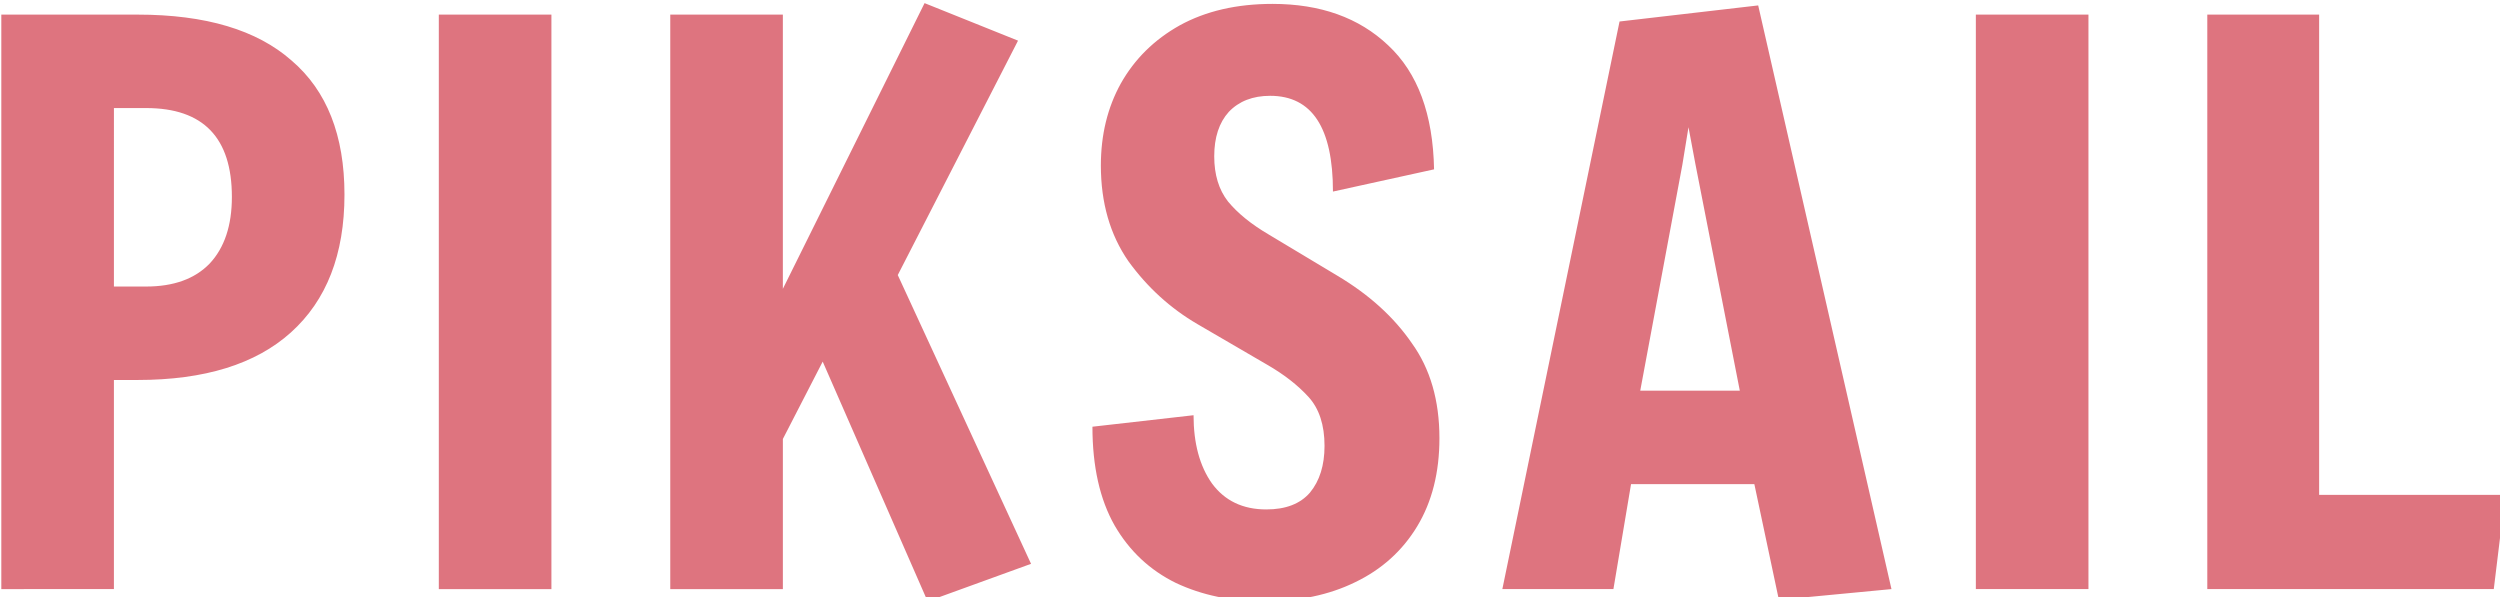 <?xml version="1.0" encoding="UTF-8" standalone="no"?>
<!-- Created with Inkscape (http://www.inkscape.org/) -->

<svg
   width="73.805mm"
   height="17.633mm"
   viewBox="0 0 73.805 17.633"
   version="1.1"
   id="svg1"
   xmlns="http://www.w3.org/2000/svg"
   xmlns:svg="http://www.w3.org/2000/svg">
  <defs
     id="defs1" />
  <g
     id="layer1"
     transform="translate(-33.551,-146.63)">
    <path
       style="font-size:85.333px;font-family:Freeman;-inkscape-font-specification:Freeman;letter-spacing:3px;white-space:pre;fill:#de747f;stroke-width:12.718;stroke-linecap:round;stroke-linejoin:round"
       d="m 95.358,288.594 v -64 h 15.189 q 11.349,0 17.152,5.12 5.888,5.035 5.888,14.933 0,9.984 -5.973,15.36 -5.888,5.291 -17.067,5.291 h -2.645 v 23.296 z M 107.902,254.887 h 3.584 q 4.608,0 7.083,-2.56 2.475,-2.645 2.475,-7.424 0,-9.899 -9.557,-9.899 h -3.584 z m 36.195,33.707 v -64 h 12.544 v 64 z m 25.784,0 v -64 h 12.544 V 255.143 l 15.787,-31.829 10.411,4.181 -13.397,26.112 14.848,32.171 -11.52,4.181 -11.691,-26.709 -4.437,8.619 v 16.725 z m 66.147,1.365 q -5.461,0 -9.813,-2.048 -4.352,-2.133 -6.827,-6.4 -2.475,-4.352 -2.475,-11.008 l 11.264,-1.28 q 0,4.693 2.048,7.595 2.133,2.901 6.059,2.901 3.243,0 4.864,-1.877 1.621,-1.963 1.621,-5.205 0,-3.499 -1.792,-5.461 -1.792,-1.963 -4.608,-3.584 l -7.765,-4.523 q -4.523,-2.645 -7.68,-6.997 -3.072,-4.437 -3.072,-10.667 0,-5.12 2.219,-9.131 2.304,-4.096 6.571,-6.485 4.352,-2.389 10.325,-2.389 8.021,0 12.885,4.608 4.949,4.608 5.12,13.824 l -11.264,2.475 q 0,-10.667 -6.997,-10.667 -2.901,0 -4.608,1.792 -1.621,1.792 -1.621,4.949 0,3.072 1.536,5.035 1.621,1.963 4.523,3.669 l 7.68,4.608 q 5.291,3.157 8.277,7.509 3.072,4.267 3.072,10.581 0,5.717 -2.475,9.813 -2.475,4.096 -6.912,6.229 -4.352,2.133 -10.155,2.133 z m 57.357,-0.171 -2.731,-12.885 H 276.915 l -1.963,11.691 h -12.373 l 13.056,-63.232 15.445,-1.792 14.848,65.024 z m -10.069,-52.651 -0.683,4.181 -4.693,25.173 h 11.093 l -4.949,-25.259 z m 32.013,51.456 v -64 h 12.544 v 64 z m 25.784,0 v -64 h 12.459 v 53.504 h 20.736 l -1.28,10.496 z"
       id="text1"
       transform="matrix(0.265,0,0,0.265,8.32,87.544)"
       aria-label="PIKSAIL" />
  </g>
</svg>
